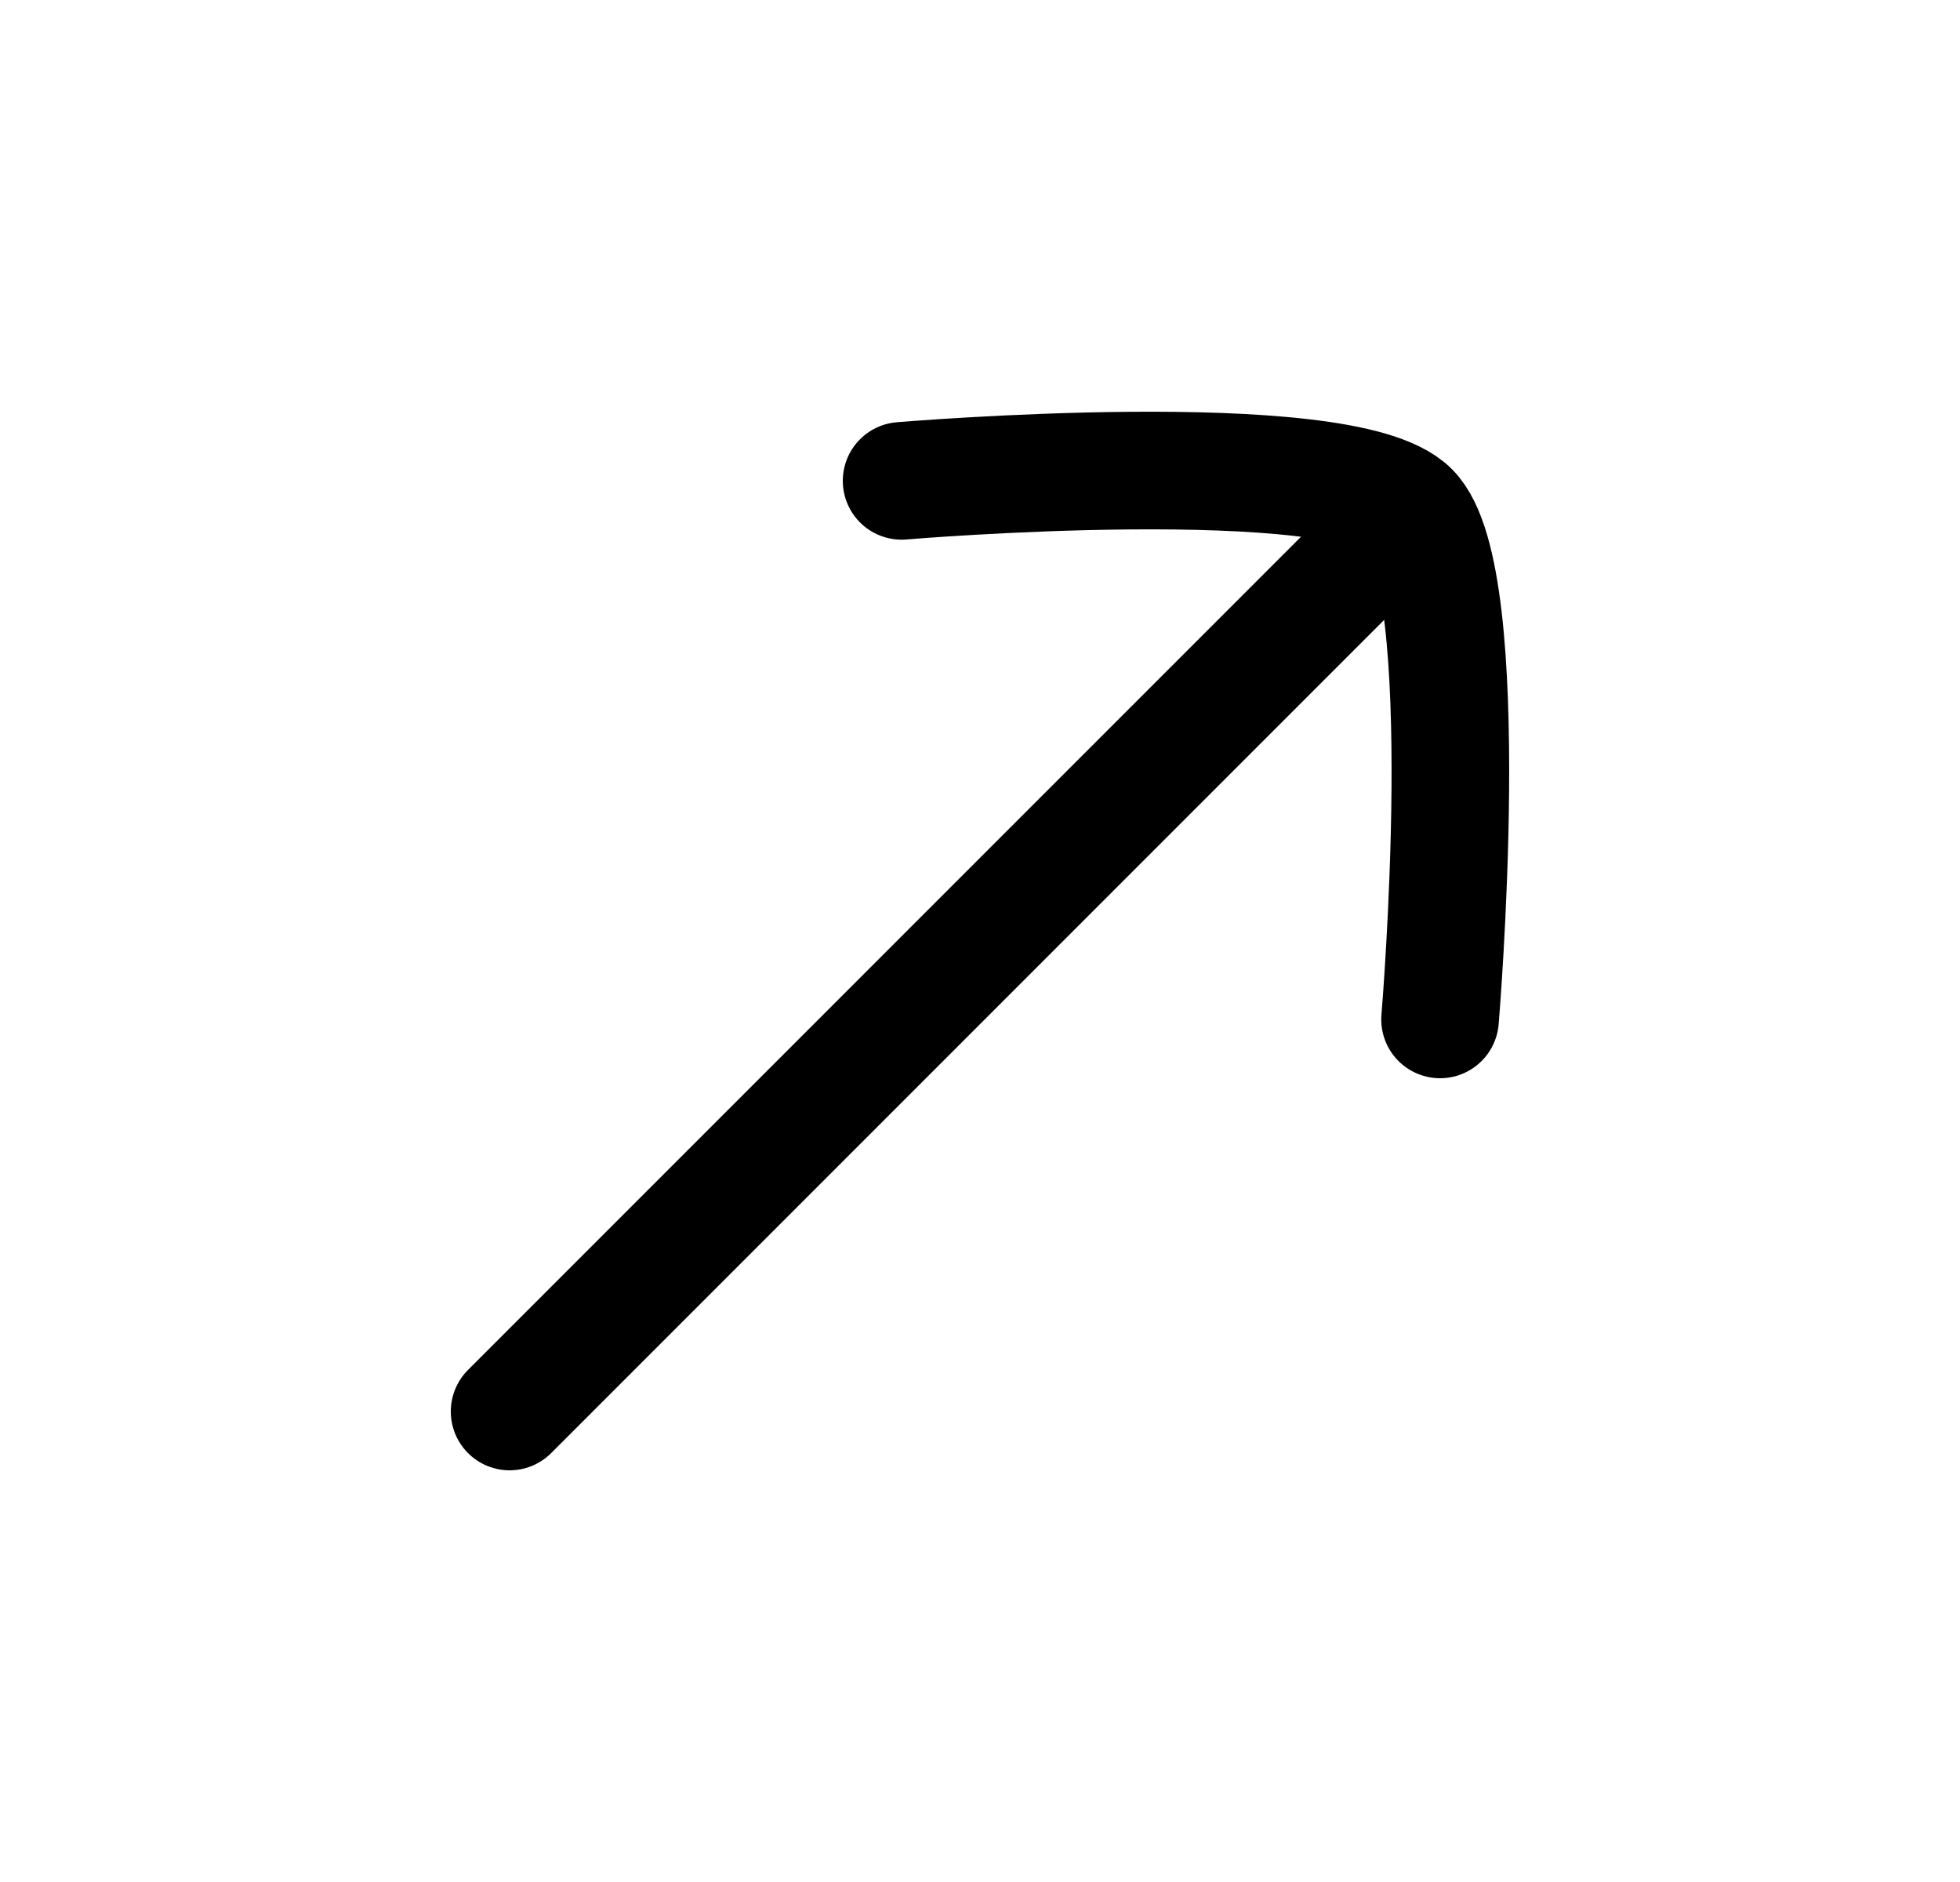 <svg width="25" height="24" viewBox="0 0 25 24" fill="none" xmlns="http://www.w3.org/2000/svg">
<path d="M17.5 7L6.5 18" stroke="black" stroke-width="1.5" stroke-linecap="round"/>
<path d="M11.5 6.132C11.5 6.132 17.134 5.657 17.988 6.512C18.843 7.366 18.368 13 18.368 13" stroke="black" stroke-width="1.5" stroke-linecap="round" stroke-linejoin="round"/>
</svg>
